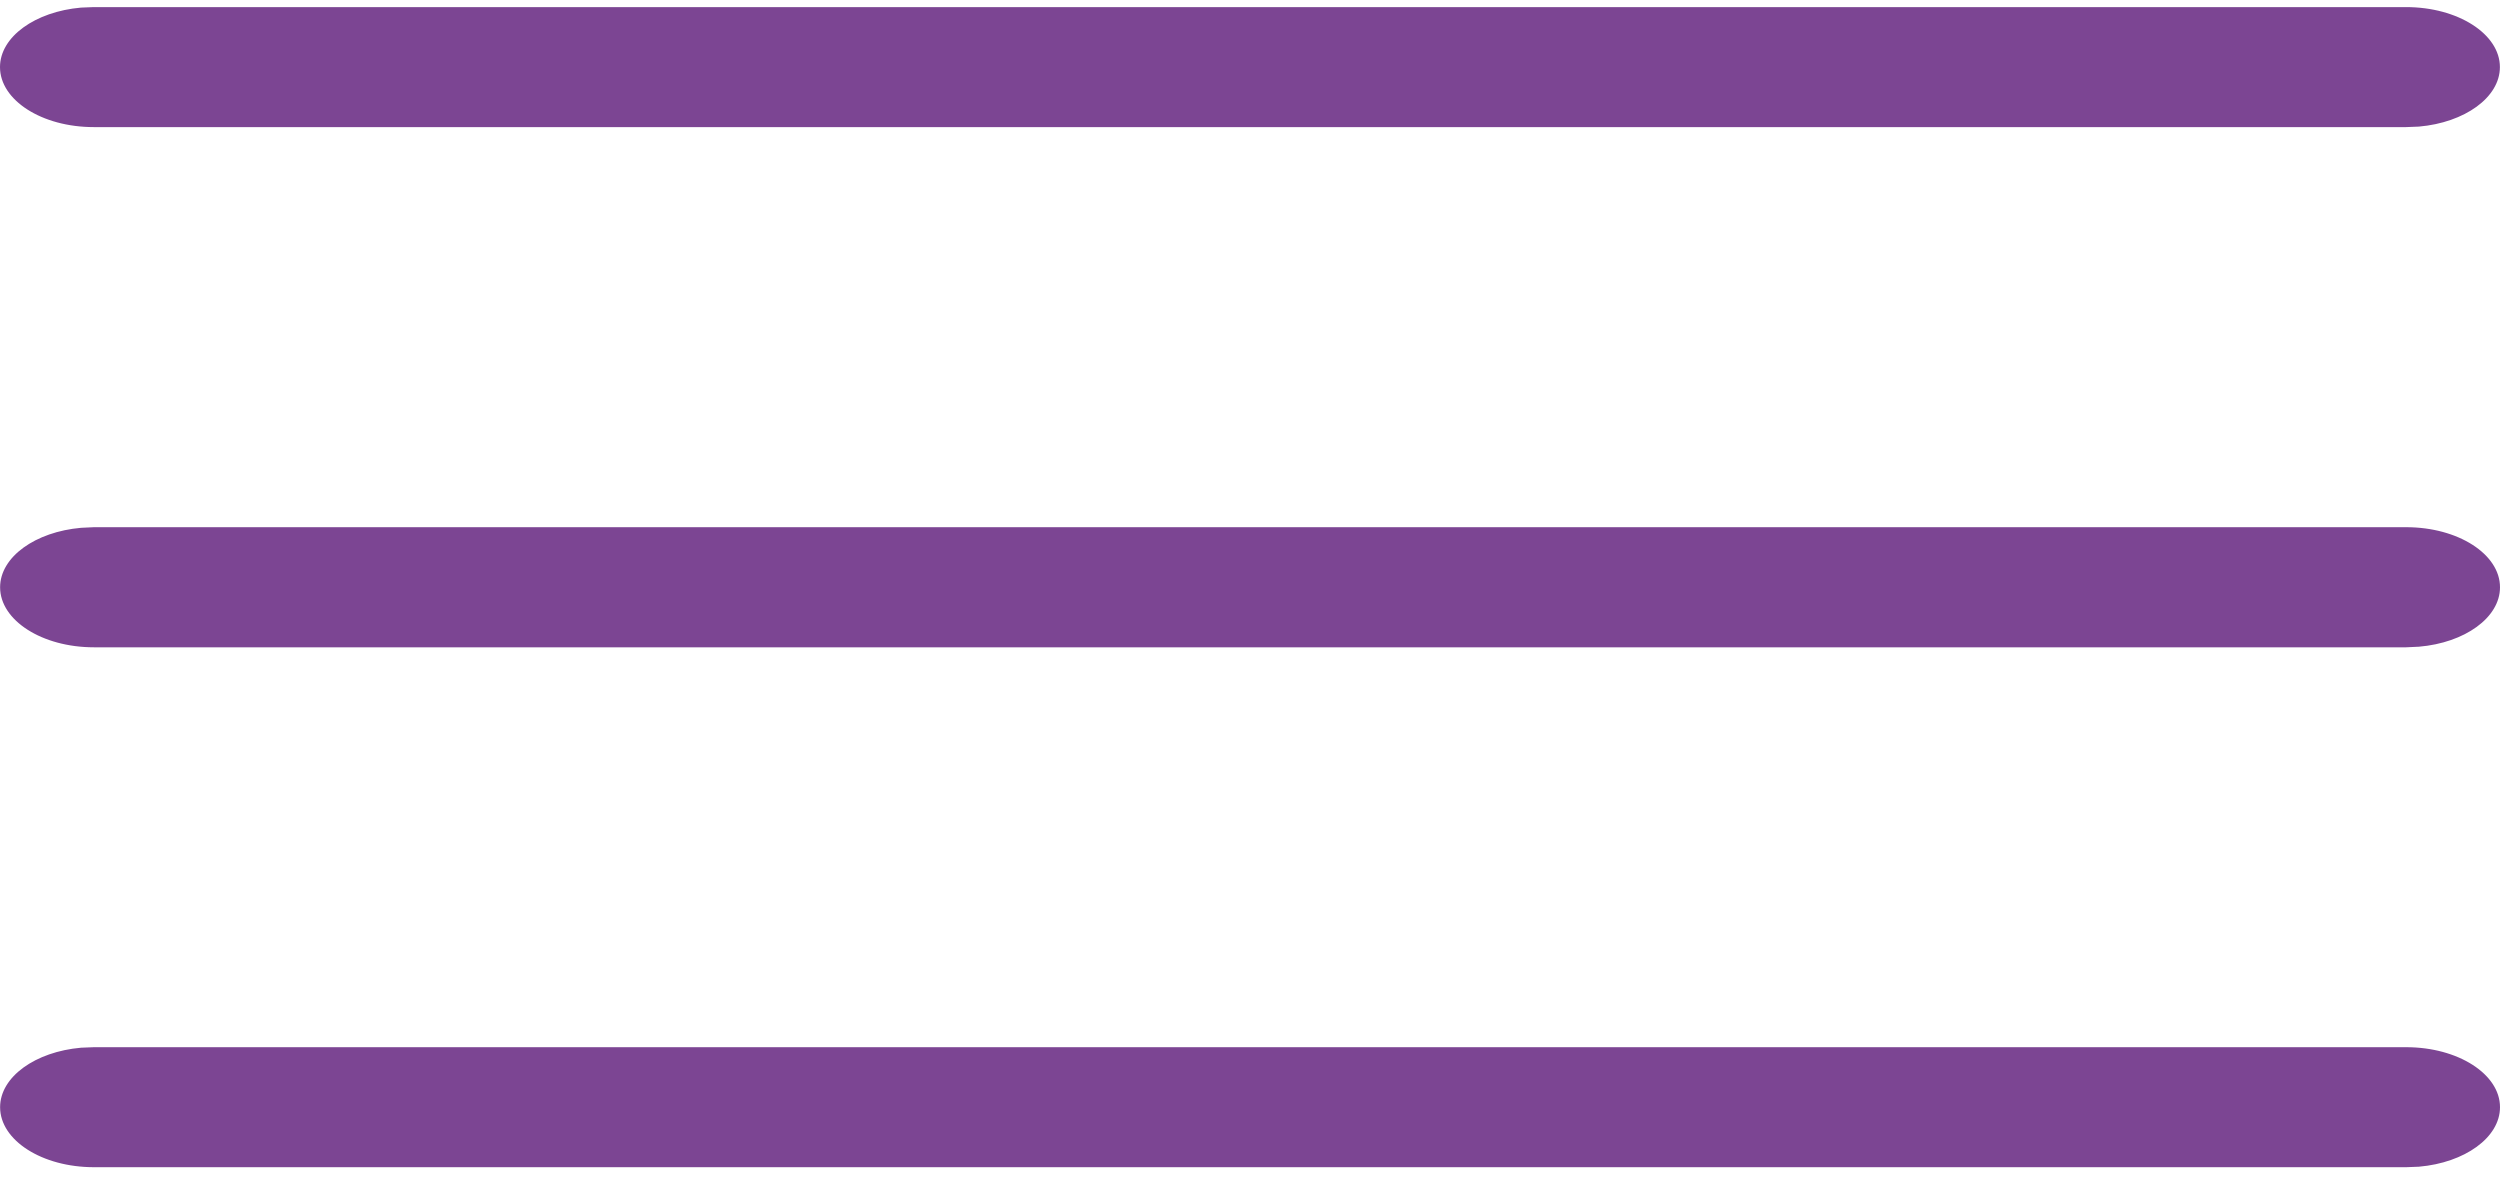 <svg width="25" height="12" viewBox="0 0 25 12" fill="none" xmlns="http://www.w3.org/2000/svg">
<rect width="25" height="12" fill="#F5F5F5"/>
<g clip-path="url(#clip0_0_1)">
<rect width="428" height="866" transform="translate(-378 -31)" fill="white"/>
<path d="M0.939 10.472H24.062C24.58 10.472 25 10.741 25 11.072C25 11.376 24.647 11.627 24.19 11.667L24.062 11.672H0.939C0.421 11.672 0.001 11.404 0.001 11.072C0.001 10.768 0.354 10.517 0.811 10.477L0.939 10.472ZM0.939 5.272H24.062C24.58 5.272 25 5.541 25 5.873C25 6.177 24.647 6.428 24.19 6.467L24.062 6.473H0.939C0.421 6.473 0.001 6.204 0.001 5.873C0.001 5.569 0.354 5.318 0.811 5.278L0.939 5.272ZM0.937 0.071H24.061C24.579 0.071 24.999 0.34 24.999 0.671C24.999 0.975 24.646 1.226 24.189 1.266L24.061 1.271H0.937C0.42 1.271 0 1.003 0 0.671C0 0.367 0.353 0.116 0.81 0.076L0.937 0.071Z" fill="#7C4593"/>
</g>
<defs>
<clipPath id="clip0_0_1">
<rect width="428" height="866" fill="white" transform="translate(-378 -31)"/>
</clipPath>
</defs>
</svg>
